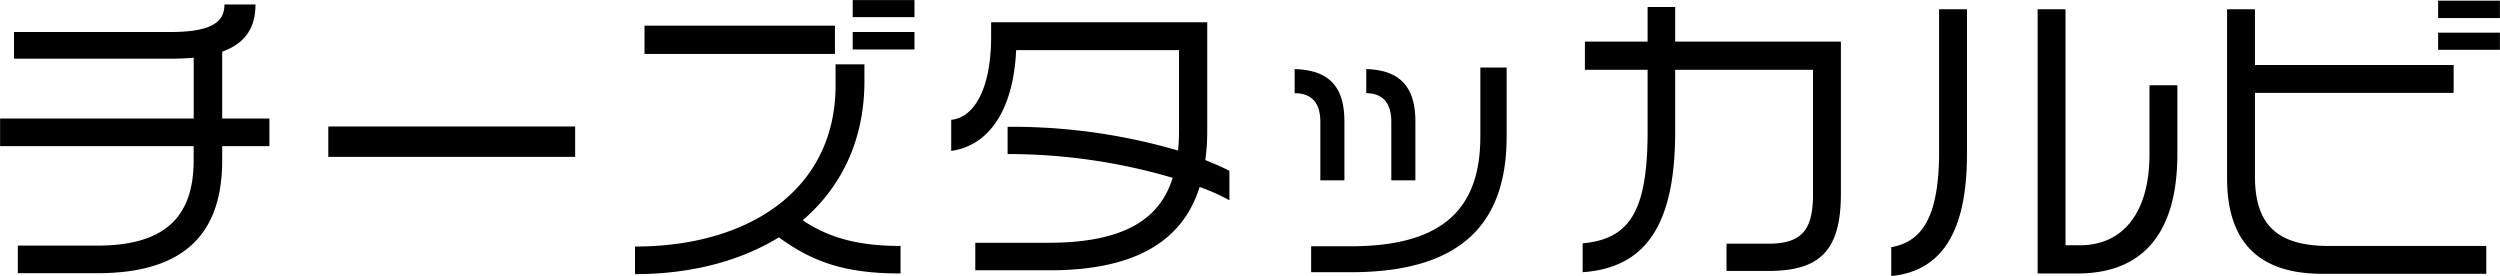 <svg xmlns="http://www.w3.org/2000/svg" width="378.75" height="41.81" viewBox="0 0 378.75 41.81">
  <defs>
    <style>
      .cls-1 {
        fill-rule: evenodd;
      }
    </style>
  </defs>
  <path id="チーズタッカルビ" class="cls-1" d="M281.378,5068.45v-4.18h-7.153v-10.13c3.7-1.34,5.04-3.84,5.04-7.15h-4.7c0,2.59-1.824,4.17-8.209,4.17H242.686v4.04H266.5c1.248,0,2.352-.05,3.408-0.15v9.22h-29.33v4.18H269.9v2.16c0,8.35-4.128,12.91-14.593,12.91H243.262v4.18h12.049c13.153,0,18.914-5.96,18.914-17.09v-2.16h7.153Zm46.319,1.63v-4.61H290.3v4.61H327.7Zm51.408-21.17v-2.59h-9.36v2.59h9.36Zm0,4.89v-2.64h-9.36v2.64h9.36Zm-12.049.68v-4.28h-28.85v4.28h28.85Zm9.938,33.26v-4.17c-6,0-10.61-1.06-14.834-3.89,5.857-4.99,9.361-12.15,9.361-21.03v-2.59h-4.369v3.17c0,15.79-13.1,24.43-30.386,24.43v4.18c8.448,0,15.937-1.97,21.794-5.57C363.888,5086.16,368.881,5087.74,376.994,5087.74Zm49.824-11.09v-4.46c-1.008-.53-2.257-1.06-3.649-1.63a32.1,32.1,0,0,0,.288-4.32v-16.56H390.718v2.16c0,8.06-2.64,12.29-6.048,12.62v4.71c5.568-.77,9.408-5.96,9.841-15.27h24.674v12.15c0,1.05-.048,2.11-0.144,3.07a89.568,89.568,0,0,0-25.826-3.6v4.13a88.449,88.449,0,0,1,25.01,3.6c-1.824,5.85-6.769,9.84-18.818,9.84H388.318v4.17H399.6c14.545,0,20.5-5.61,22.706-12.62A29.6,29.6,0,0,1,426.818,5076.65Zm28.174-3.02v-8.93c0-5.13-2.256-7.78-7.441-7.92v3.65c2.448,0,3.792,1.44,3.792,4.32v8.88h3.649Zm13.825-6.62v-10.47h-3.984v10.47c0,10.7-5.425,16.61-19.634,16.61h-6v3.93h6C461.857,5087.55,468.817,5080.26,468.817,5067.01Zm-24.578,6.62v-8.93c0-5.13-2.208-7.78-7.537-7.92v3.65c2.544,0,3.889,1.44,3.889,4.32v8.88h3.648Zm75.218,2.06v-23.08H494.351v-5.24h-4.176v5.24h-9.5v4.27h9.5v9.36c0,12.43-2.929,16.27-9.841,16.94v4.37c9.312-.67,14.017-6.81,14.017-21.26v-9.41h20.882v18.86c0,5.48-1.728,7.49-6.817,7.49h-6.288v4.13h6.288C516,5087.36,519.457,5084.58,519.457,5075.69Zm50.976-6.04v-10.42h-4.224v10.46c0,8.74-3.936,13.78-10.561,13.78h-2.16v-35.76h-4.224v40.03h6.048C564.865,5087.74,570.433,5082.03,570.433,5069.65Zm-31.874,0v-21.94h-4.225v21.65c0,10.37-2.928,13.63-7.248,14.4v4.37C534.382,5087.41,538.559,5081.98,538.559,5069.65Zm80.739-20.6v-2.64h-9.361v2.64H619.3Zm0,4.8v-2.59h-9.361v2.59H619.3Zm-2.065,33.94v-4.22H593.327c-8.065,0-11.137-3.51-11.137-10.52v-12.67h30.1v-4.22h-30.1v-8.45h-4.224v25.63c0,9.03,4.224,14.45,14.4,14.45h24.866Z" transform="translate(-240.562 -5046.31)"/>
</svg>
